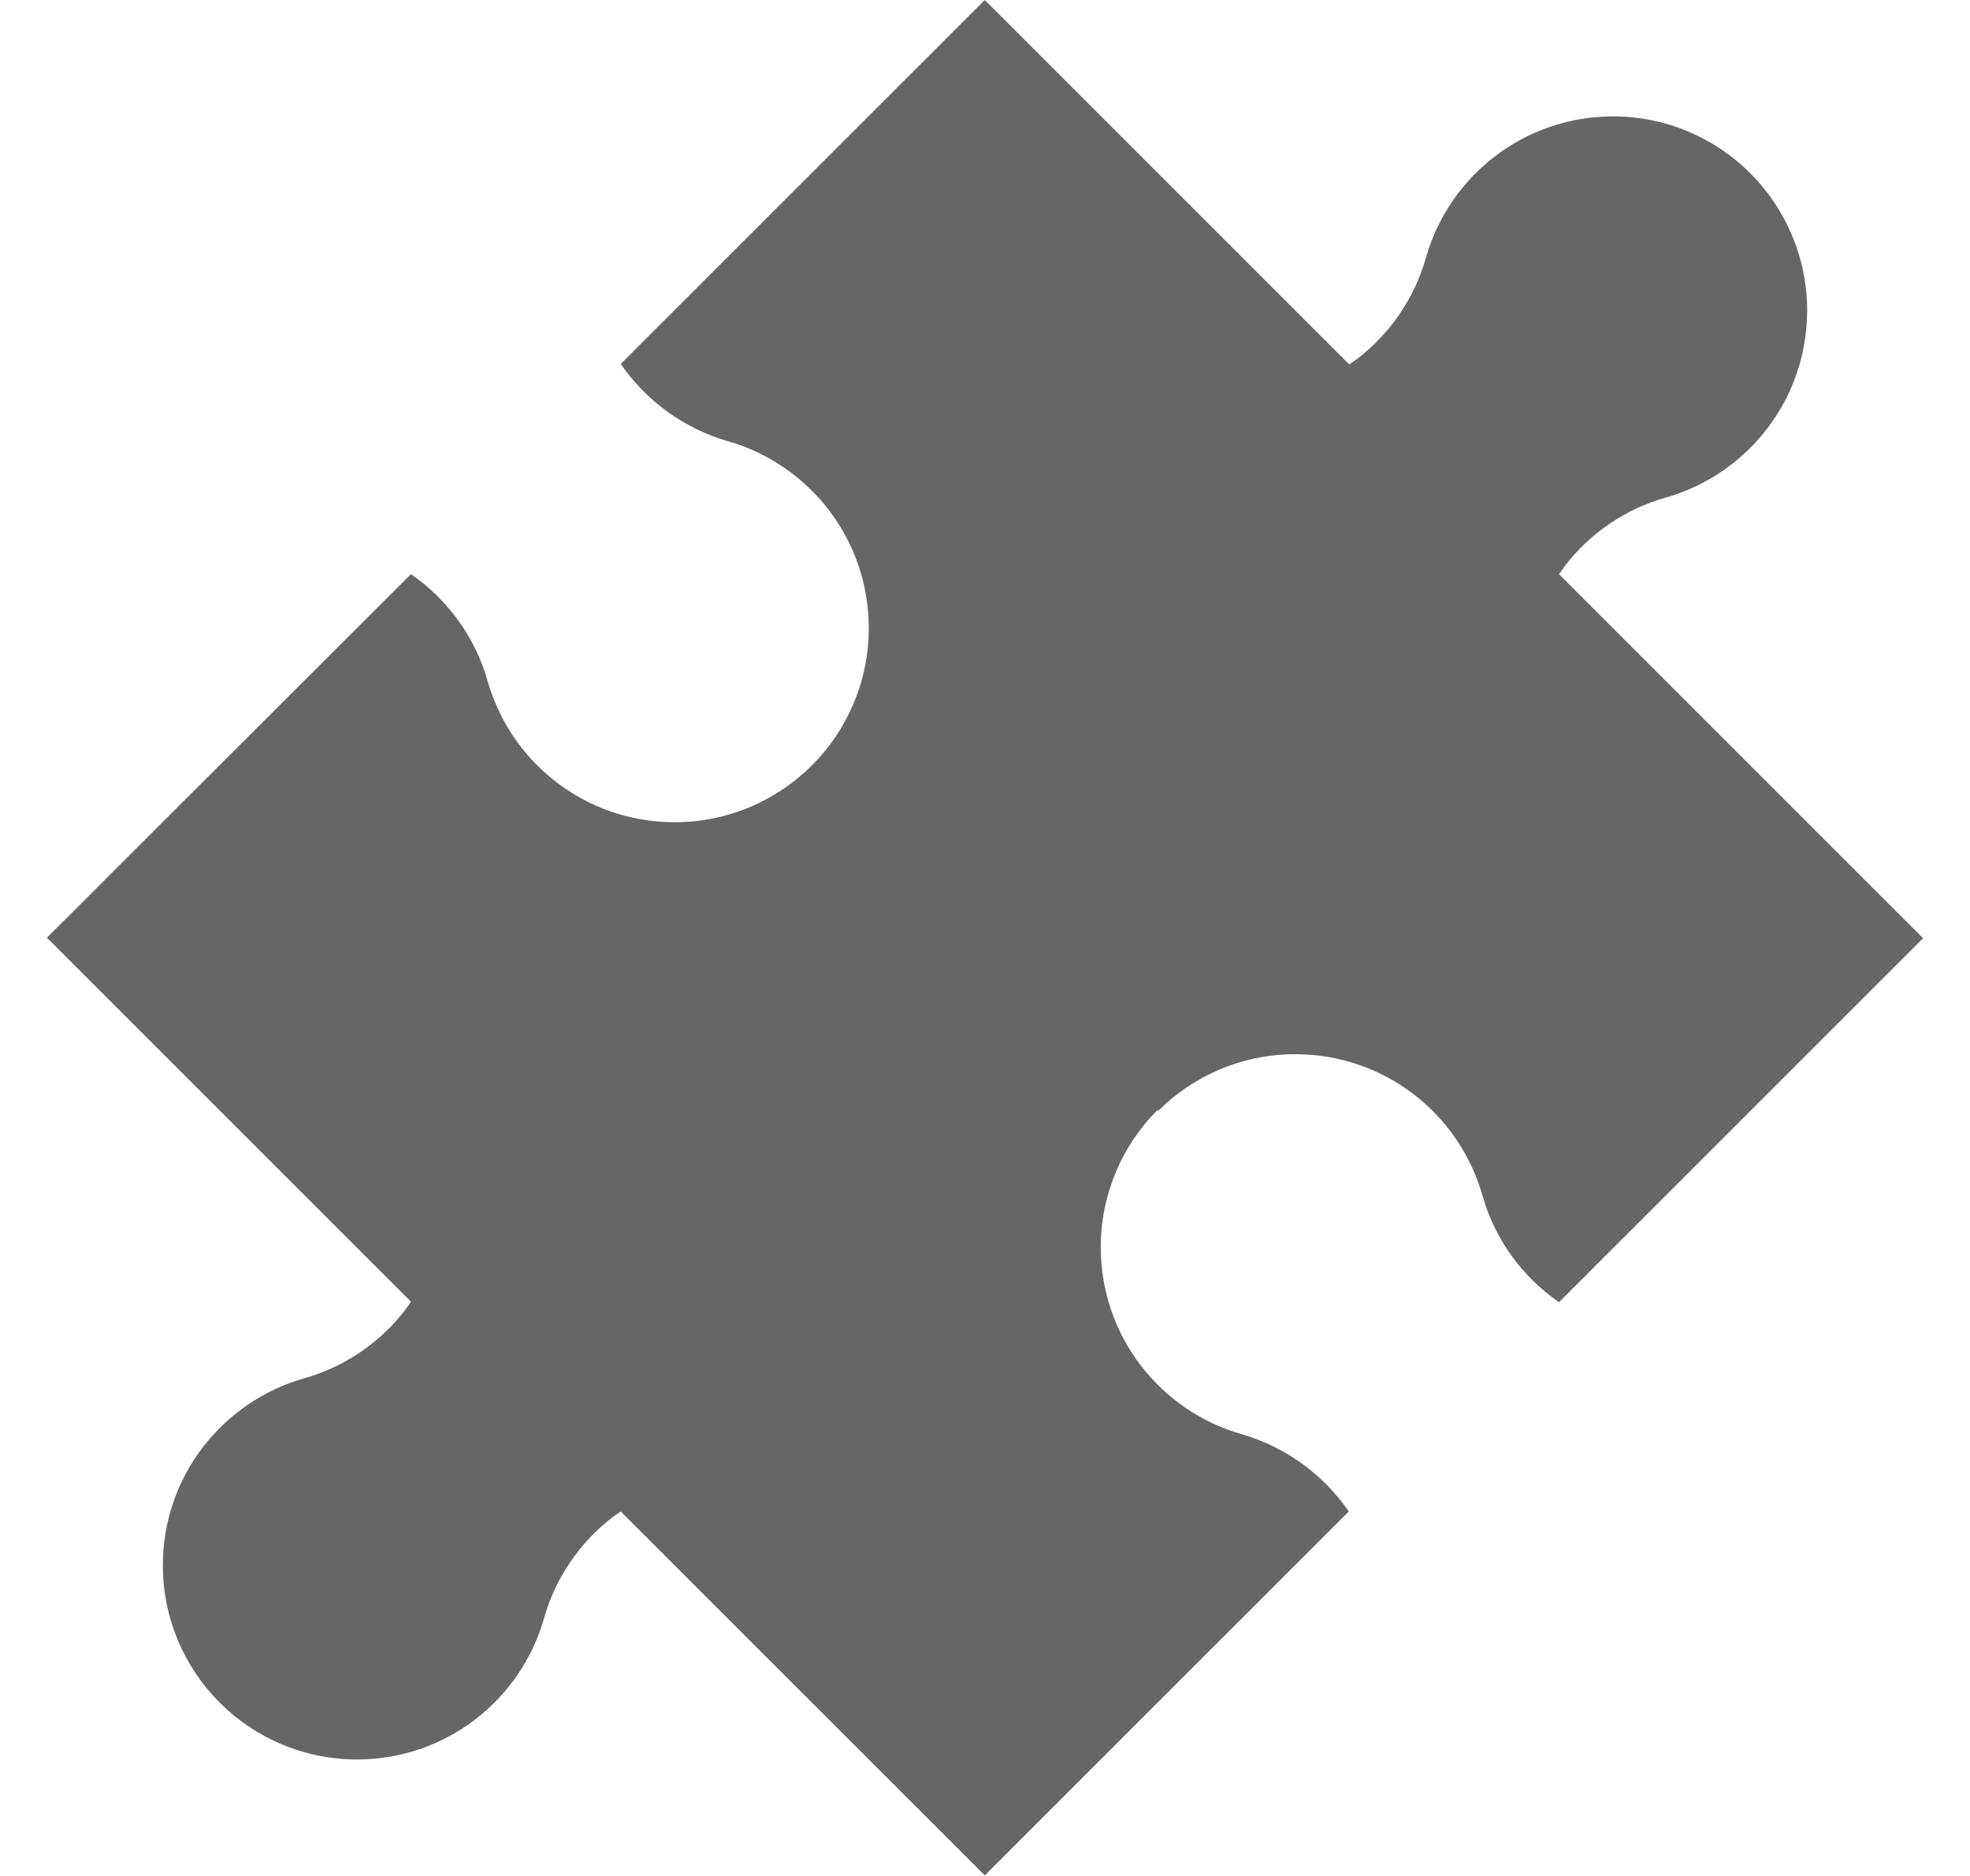<svg width="21" height="20" viewBox="0 0 21 20" fill="none" xmlns="http://www.w3.org/2000/svg">
  <path d="M12.345 11.844C12.718 11.471 13.238 11.239 13.808 11.239C14.757 11.239 15.554 11.874 15.802 12.742C15.933 13.212 16.23 13.616 16.619 13.883L20.5 10.002L16.619 6.121L16.68 6.035C16.947 5.687 17.326 5.425 17.76 5.304C18.628 5.056 19.264 4.259 19.264 3.31C19.264 2.74 19.031 2.22 18.658 1.847C18.285 1.473 17.765 1.241 17.194 1.241C16.246 1.241 15.448 1.877 15.201 2.745C15.08 3.179 14.817 3.557 14.469 3.825L14.383 3.885L10.498 -0L6.617 3.88C6.889 4.274 7.288 4.567 7.757 4.703C8.625 4.95 9.261 5.748 9.261 6.696C9.261 7.267 9.029 7.787 8.655 8.16C8.282 8.533 7.762 8.766 7.192 8.766C6.243 8.766 5.446 8.13 5.198 7.262C5.067 6.792 4.769 6.389 4.381 6.121L0.5 9.997L4.381 13.878L4.32 13.964C4.053 14.312 3.674 14.574 3.24 14.695C2.372 14.943 1.736 15.74 1.736 16.689C1.736 17.259 1.969 17.779 2.342 18.152C2.715 18.526 3.235 18.758 3.806 18.758C4.754 18.758 5.552 18.122 5.799 17.254C5.92 16.82 6.183 16.442 6.531 16.174L6.617 16.114L10.498 19.994L14.378 16.114C14.106 15.72 13.707 15.427 13.238 15.291C12.37 15.044 11.734 14.246 11.734 13.297C11.734 12.727 11.966 12.207 12.339 11.834L12.345 11.844Z" fill="black" fill-opacity="0.6"/>
</svg>
